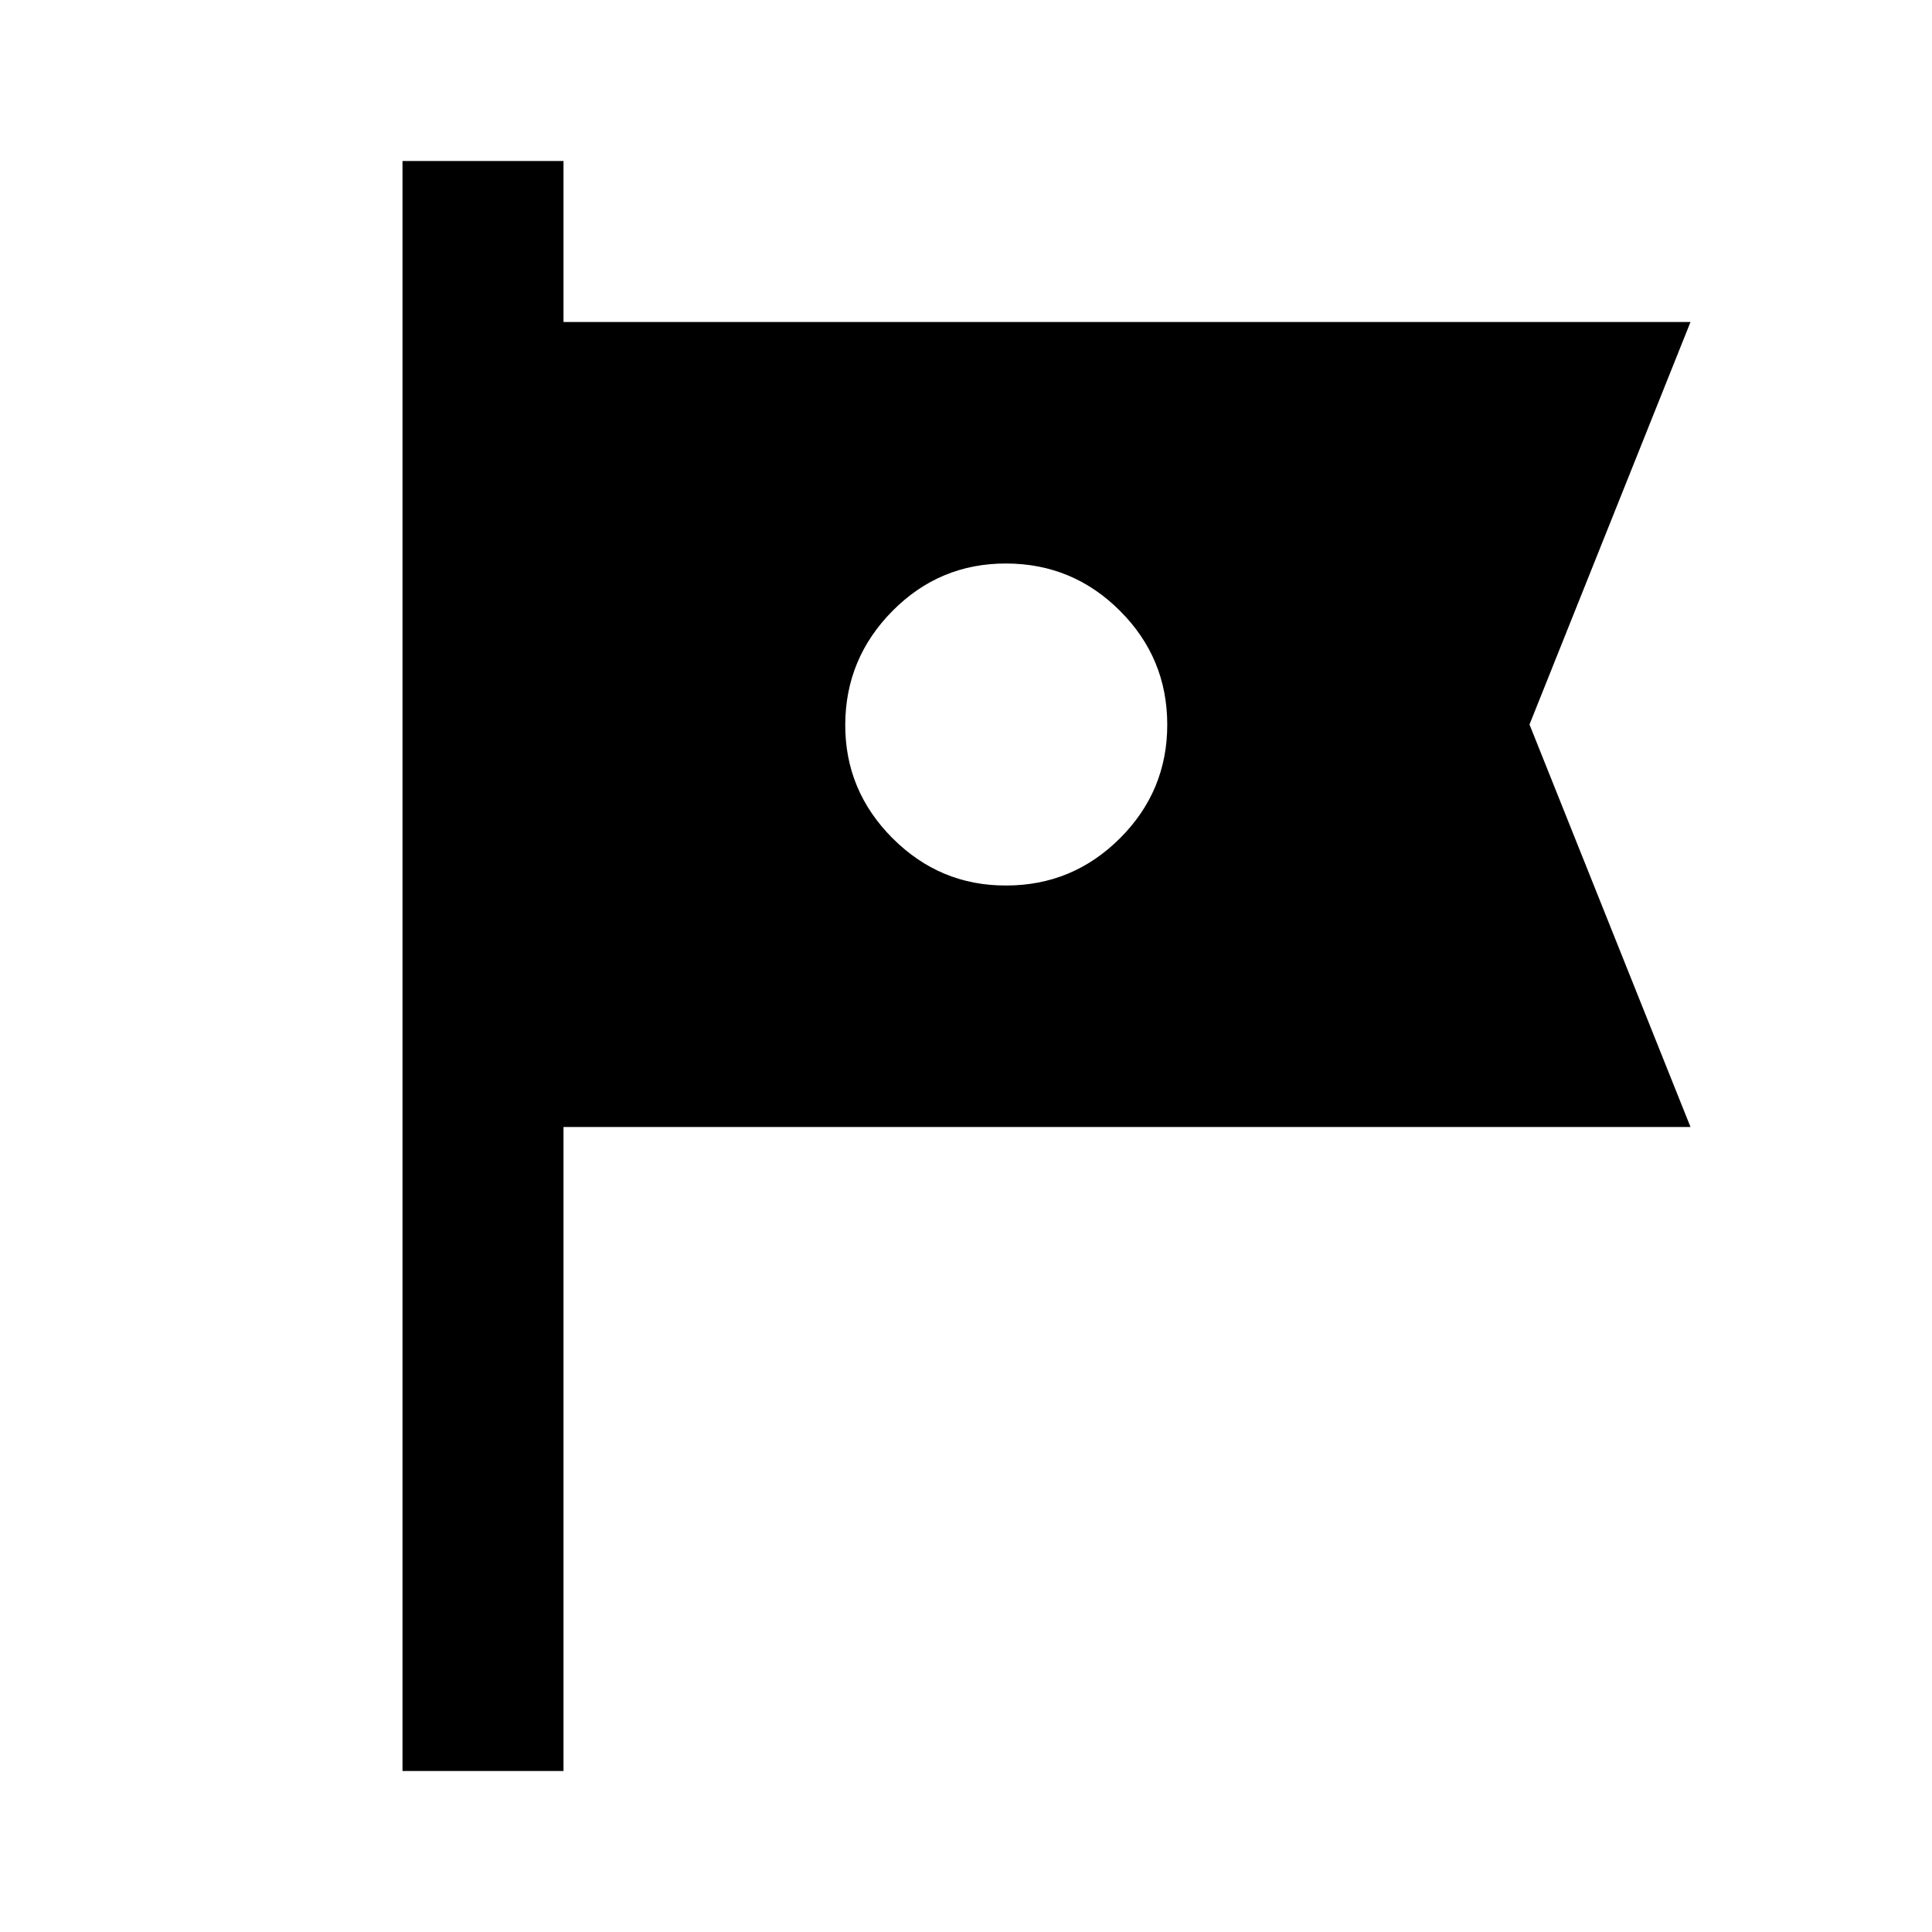 <svg width="36" height="36" viewBox="0 0 36 36" fill="none" xmlns="http://www.w3.org/2000/svg">
<path d="M7.5 33V3H10.5V6H31.5L28.5 13.5L31.5 21H10.5V33H7.5ZM18.75 16.5C19.575 16.5 20.282 16.206 20.869 15.62C21.457 15.033 21.751 14.326 21.75 13.5C21.749 12.674 21.456 11.968 20.869 11.382C20.284 10.796 19.577 10.502 18.75 10.5C17.923 10.498 17.217 10.792 16.632 11.382C16.047 11.972 15.753 12.678 15.75 13.5C15.747 14.322 16.041 15.028 16.632 15.62C17.223 16.21 17.929 16.504 18.75 16.5Z" fill="black"/>
</svg>
